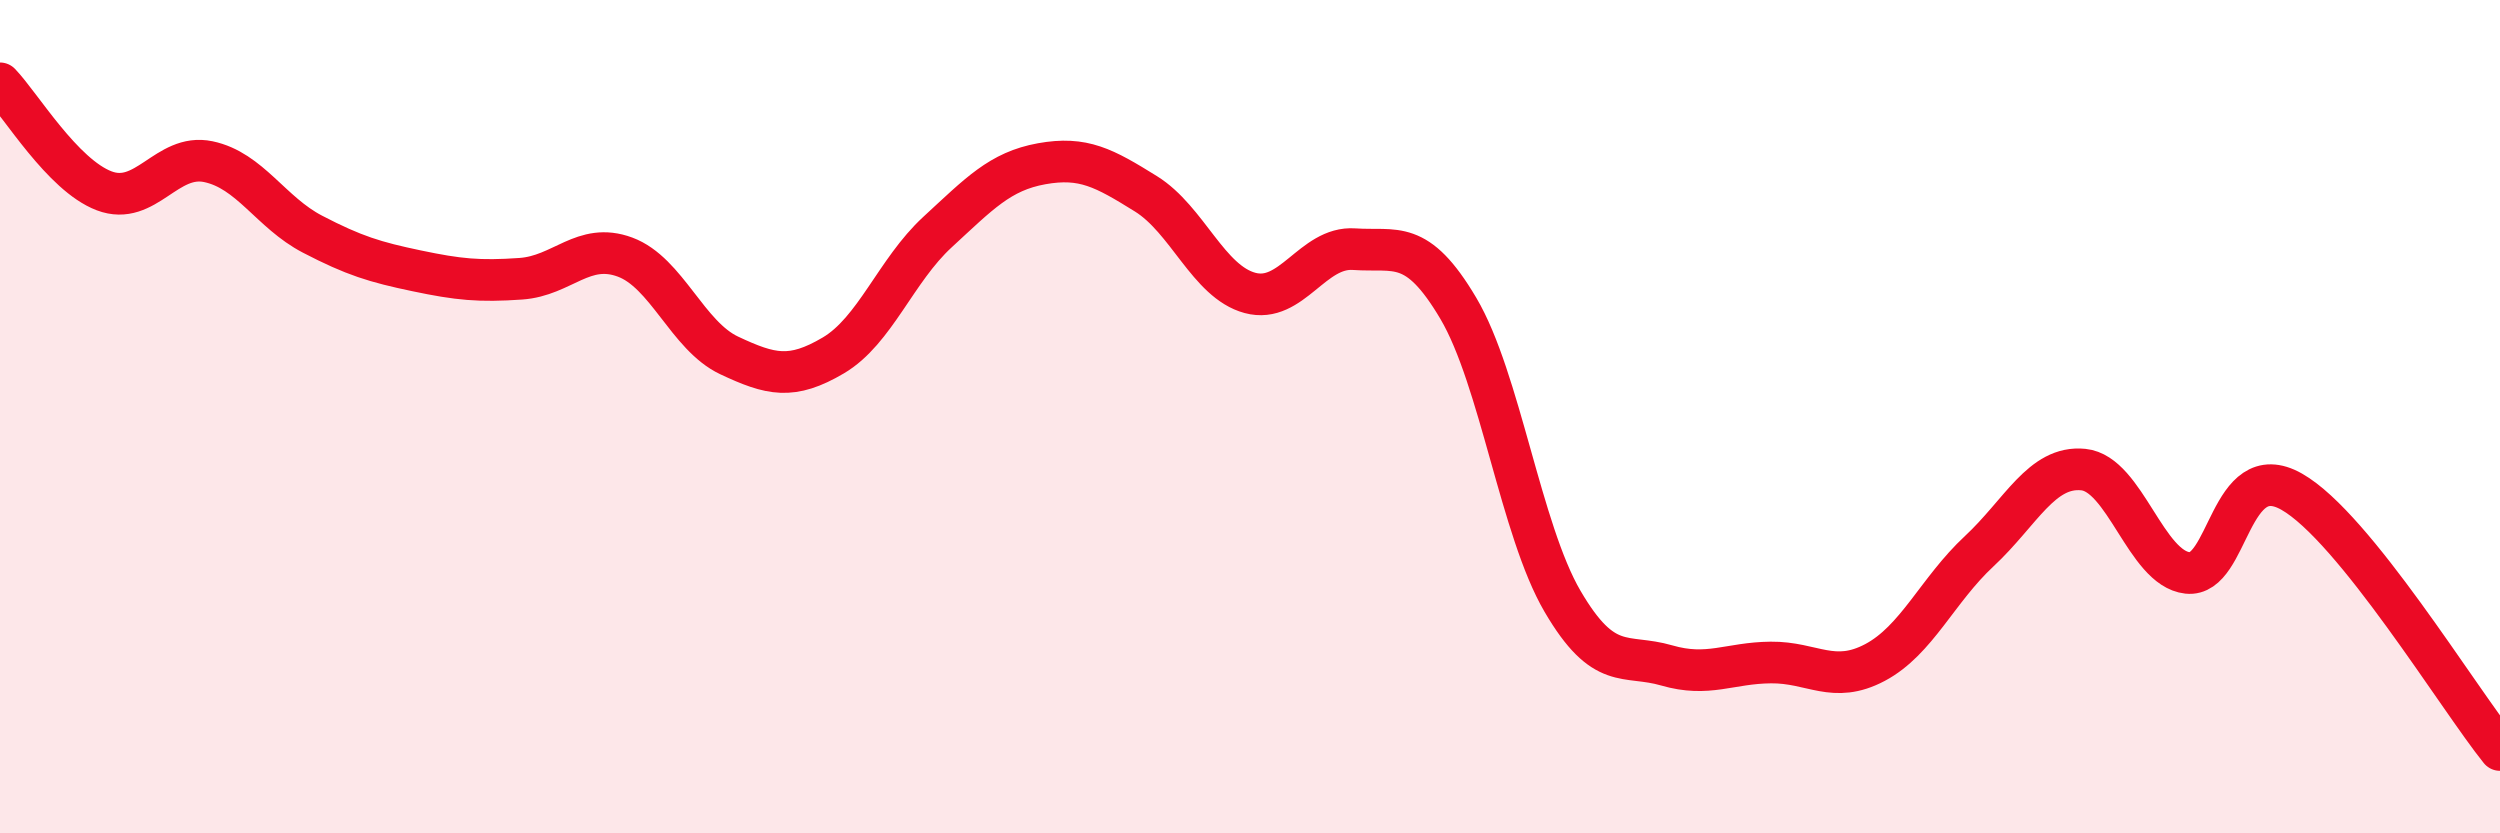 
    <svg width="60" height="20" viewBox="0 0 60 20" xmlns="http://www.w3.org/2000/svg">
      <path
        d="M 0,2 C 0.5,2.52 1.5,4.2 2.5,4.58 C 3.5,4.96 4,3.67 5,3.88 C 6,4.09 6.5,5.1 7.5,5.62 C 8.5,6.14 9,6.29 10,6.5 C 11,6.71 11.5,6.76 12.5,6.69 C 13.5,6.62 14,5.8 15,6.17 C 16,6.54 16.5,8.06 17.5,8.53 C 18.5,9 19,9.12 20,8.53 C 21,7.94 21.5,6.49 22.5,5.57 C 23.5,4.65 24,4.11 25,3.93 C 26,3.75 26.5,4.03 27.5,4.65 C 28.5,5.27 29,6.76 30,7.03 C 31,7.3 31.5,5.91 32.5,5.98 C 33.5,6.05 34,5.71 35,7.4 C 36,9.09 36.5,12.72 37.5,14.43 C 38.5,16.14 39,15.68 40,15.97 C 41,16.26 41.5,15.91 42.5,15.9 C 43.5,15.89 44,16.43 45,15.9 C 46,15.37 46.5,14.16 47.5,13.23 C 48.5,12.3 49,11.17 50,11.27 C 51,11.37 51.5,13.64 52.5,13.75 C 53.5,13.86 53.5,10.95 55,11.8 C 56.5,12.65 59,16.76 60,18L60 20L0 20Z"
        fill="#EB0A25"
        opacity="0.1"
        stroke-linecap="round"
        stroke-linejoin="round"
      />
      <path
        d="M 0,2 C 0.5,2.52 1.5,4.2 2.5,4.58 C 3.5,4.96 4,3.67 5,3.88 C 6,4.09 6.5,5.1 7.5,5.62 C 8.5,6.14 9,6.29 10,6.5 C 11,6.71 11.5,6.76 12.5,6.69 C 13.5,6.62 14,5.8 15,6.17 C 16,6.54 16.5,8.06 17.5,8.53 C 18.5,9 19,9.12 20,8.53 C 21,7.94 21.5,6.49 22.5,5.57 C 23.5,4.65 24,4.11 25,3.93 C 26,3.75 26.5,4.03 27.5,4.65 C 28.5,5.27 29,6.76 30,7.03 C 31,7.3 31.5,5.91 32.5,5.98 C 33.5,6.05 34,5.71 35,7.4 C 36,9.09 36.5,12.72 37.5,14.43 C 38.5,16.14 39,15.68 40,15.97 C 41,16.26 41.5,15.91 42.5,15.9 C 43.5,15.89 44,16.43 45,15.9 C 46,15.37 46.5,14.16 47.5,13.23 C 48.5,12.3 49,11.17 50,11.27 C 51,11.37 51.5,13.64 52.5,13.75 C 53.5,13.86 53.5,10.95 55,11.8 C 56.5,12.65 59,16.76 60,18"
        stroke="#EB0A25"
        stroke-width="1"
        fill="none"
        stroke-linecap="round"
        stroke-linejoin="round"
      />
    </svg>
  
